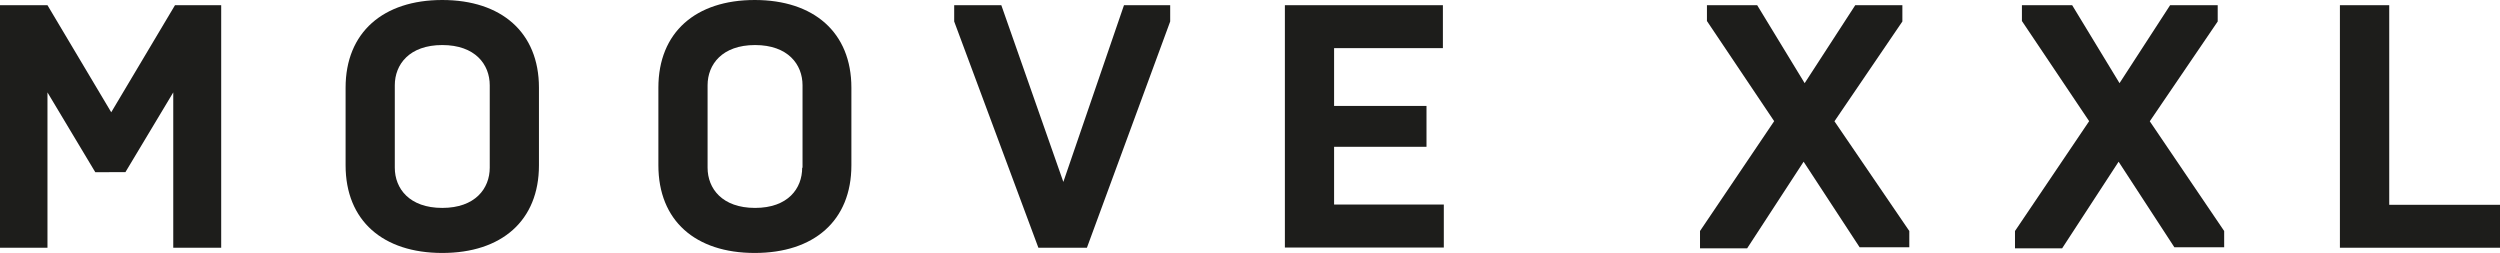 <svg xmlns="http://www.w3.org/2000/svg" viewBox="0 0 216.44 21.9"><defs><style>.cls-1{fill:#1d1d1b;}</style></defs><title>moovexxl-txt</title><g id="Layer_2" data-name="Layer 2"><g id="Laag_1" data-name="Laag 1"><path class="cls-1" d="M8.25,14.91,4.11,8V21.45H0V.45H4.11L9.63,9.72,15.15.45h4v21H15V8l-4.14,6.9Z"/><path class="cls-1" d="M29.92,14.31V7.59c0-4.8,3.27-7.59,8.37-7.59s8.37,2.79,8.37,7.59v6.72c0,4.8-3.24,7.59-8.37,7.59S29.92,19.11,29.92,14.31Zm12.48.21V7.38c0-1.8-1.26-3.48-4.11-3.48s-4.11,1.68-4.11,3.48v7.14c0,1.8,1.26,3.48,4.11,3.48S42.4,16.32,42.4,14.52Z"/><path class="cls-1" d="M57,14.31V7.59C57,2.79,60.24,0,65.34,0s8.37,2.79,8.37,7.59v6.72c0,4.8-3.24,7.59-8.37,7.59S57,19.11,57,14.31Zm12.48.21V7.38c0-1.8-1.26-3.48-4.11-3.48s-4.11,1.68-4.11,3.48v7.14c0,1.8,1.26,3.48,4.11,3.48S69.45,16.32,69.45,14.52Z"/><path class="cls-1" d="M82.61,1.86V.45h4.08l5.37,15.3L97.31.45h4V1.86L94.1,21.45H89.9Z"/><path class="cls-1" d="M111.24.45h13.68V4.17H115.5v5h8v3.54h-8v5H125v3.72H111.24Z"/><path class="cls-1" d="M147.18,20l6.42-9.51-5.82-8.67V.45h4.35l4.11,6.75L160.62.45h4.08V1.86l-5.88,8.64L165.3,20v1.41H161L156.15,14l-4.89,7.5h-4.08Z"/><path class="cls-1" d="M174.45,20l6.42-9.51-5.82-8.67V.45h4.35l4.1,6.75L187.88.45H192V1.86l-5.88,8.64L192.56,20v1.41h-4.31L183.42,14l-4.89,7.5h-4.08Z"/><path class="cls-1" d="M202.58.45h4.27V17.73h9.59v3.72H202.58Z"/></g></g></svg>